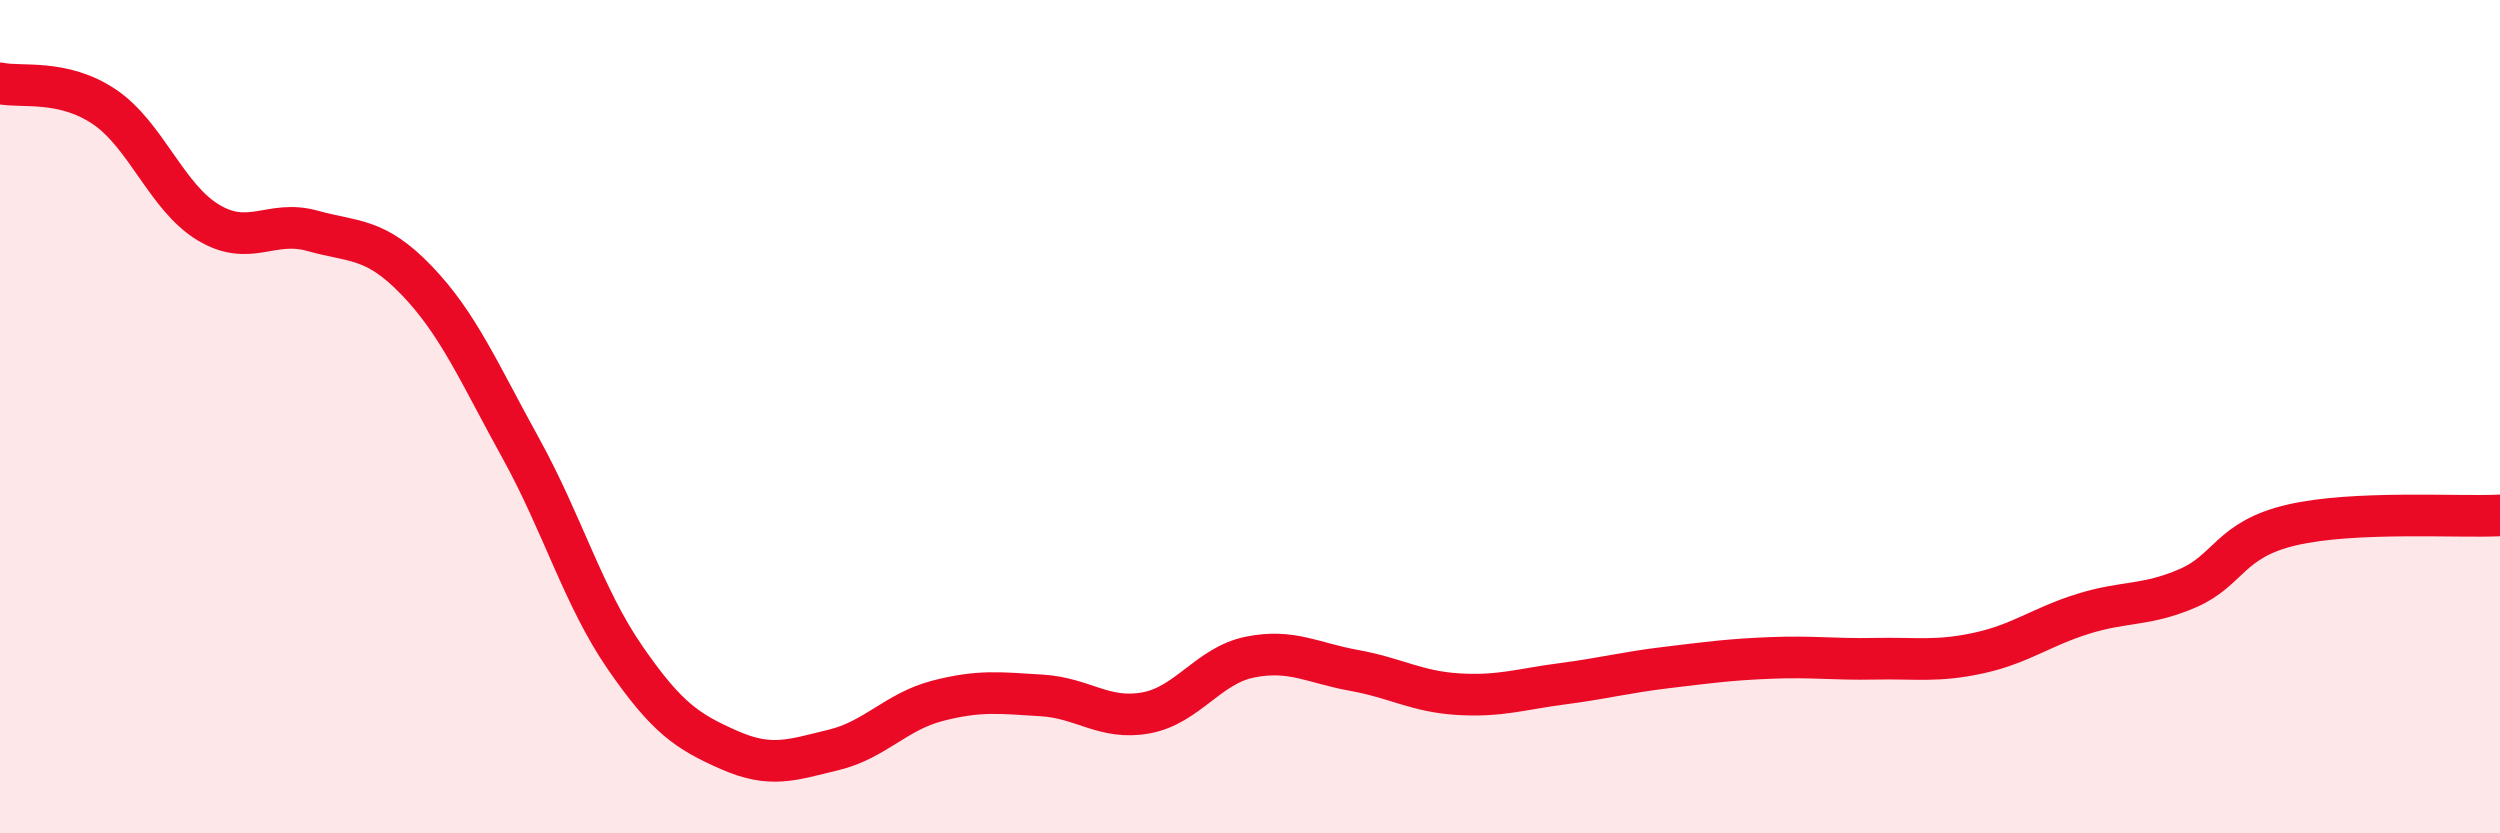 
    <svg width="60" height="20" viewBox="0 0 60 20" xmlns="http://www.w3.org/2000/svg">
      <path
        d="M 0,2 C 0.5,2.11 1.5,1.89 2.5,2.56 C 3.5,3.23 4,4.74 5,5.34 C 6,5.94 6.5,5.26 7.5,5.54 C 8.5,5.82 9,5.69 10,6.73 C 11,7.77 11.5,8.95 12.5,10.76 C 13.5,12.57 14,14.33 15,15.78 C 16,17.23 16.5,17.56 17.5,18 C 18.5,18.44 19,18.24 20,18 C 21,17.76 21.5,17.08 22.5,16.82 C 23.5,16.56 24,16.63 25,16.69 C 26,16.75 26.5,17.29 27.5,17.11 C 28.5,16.93 29,15.97 30,15.77 C 31,15.57 31.5,15.91 32.5,16.09 C 33.5,16.27 34,16.6 35,16.66 C 36,16.72 36.5,16.54 37.5,16.41 C 38.5,16.28 39,16.14 40,16.02 C 41,15.9 41.5,15.83 42.5,15.79 C 43.5,15.75 44,15.83 45,15.81 C 46,15.79 46.5,15.89 47.5,15.67 C 48.5,15.45 49,15.04 50,14.73 C 51,14.42 51.5,14.55 52.5,14.12 C 53.5,13.69 53.5,12.95 55,12.6 C 56.5,12.25 59,12.42 60,12.37L60 20L0 20Z"
        fill="#EB0A25"
        opacity="0.1"
        stroke-linecap="round"
        stroke-linejoin="round"
      />
      <path
        d="M 0,2 C 0.5,2.11 1.5,1.89 2.5,2.56 C 3.5,3.23 4,4.74 5,5.34 C 6,5.94 6.5,5.26 7.5,5.54 C 8.5,5.82 9,5.69 10,6.73 C 11,7.77 11.5,8.95 12.5,10.76 C 13.5,12.57 14,14.33 15,15.78 C 16,17.23 16.5,17.56 17.5,18 C 18.5,18.44 19,18.24 20,18 C 21,17.76 21.5,17.08 22.5,16.82 C 23.5,16.56 24,16.63 25,16.69 C 26,16.75 26.5,17.29 27.5,17.11 C 28.5,16.93 29,15.97 30,15.77 C 31,15.57 31.5,15.91 32.5,16.09 C 33.5,16.27 34,16.6 35,16.66 C 36,16.72 36.5,16.54 37.5,16.41 C 38.5,16.28 39,16.14 40,16.02 C 41,15.9 41.5,15.83 42.5,15.79 C 43.5,15.75 44,15.83 45,15.81 C 46,15.79 46.5,15.89 47.5,15.67 C 48.5,15.45 49,15.04 50,14.73 C 51,14.42 51.5,14.55 52.5,14.12 C 53.5,13.69 53.5,12.95 55,12.6 C 56.5,12.25 59,12.42 60,12.37"
        stroke="#EB0A25"
        stroke-width="1"
        fill="none"
        stroke-linecap="round"
        stroke-linejoin="round"
      />
    </svg>
  